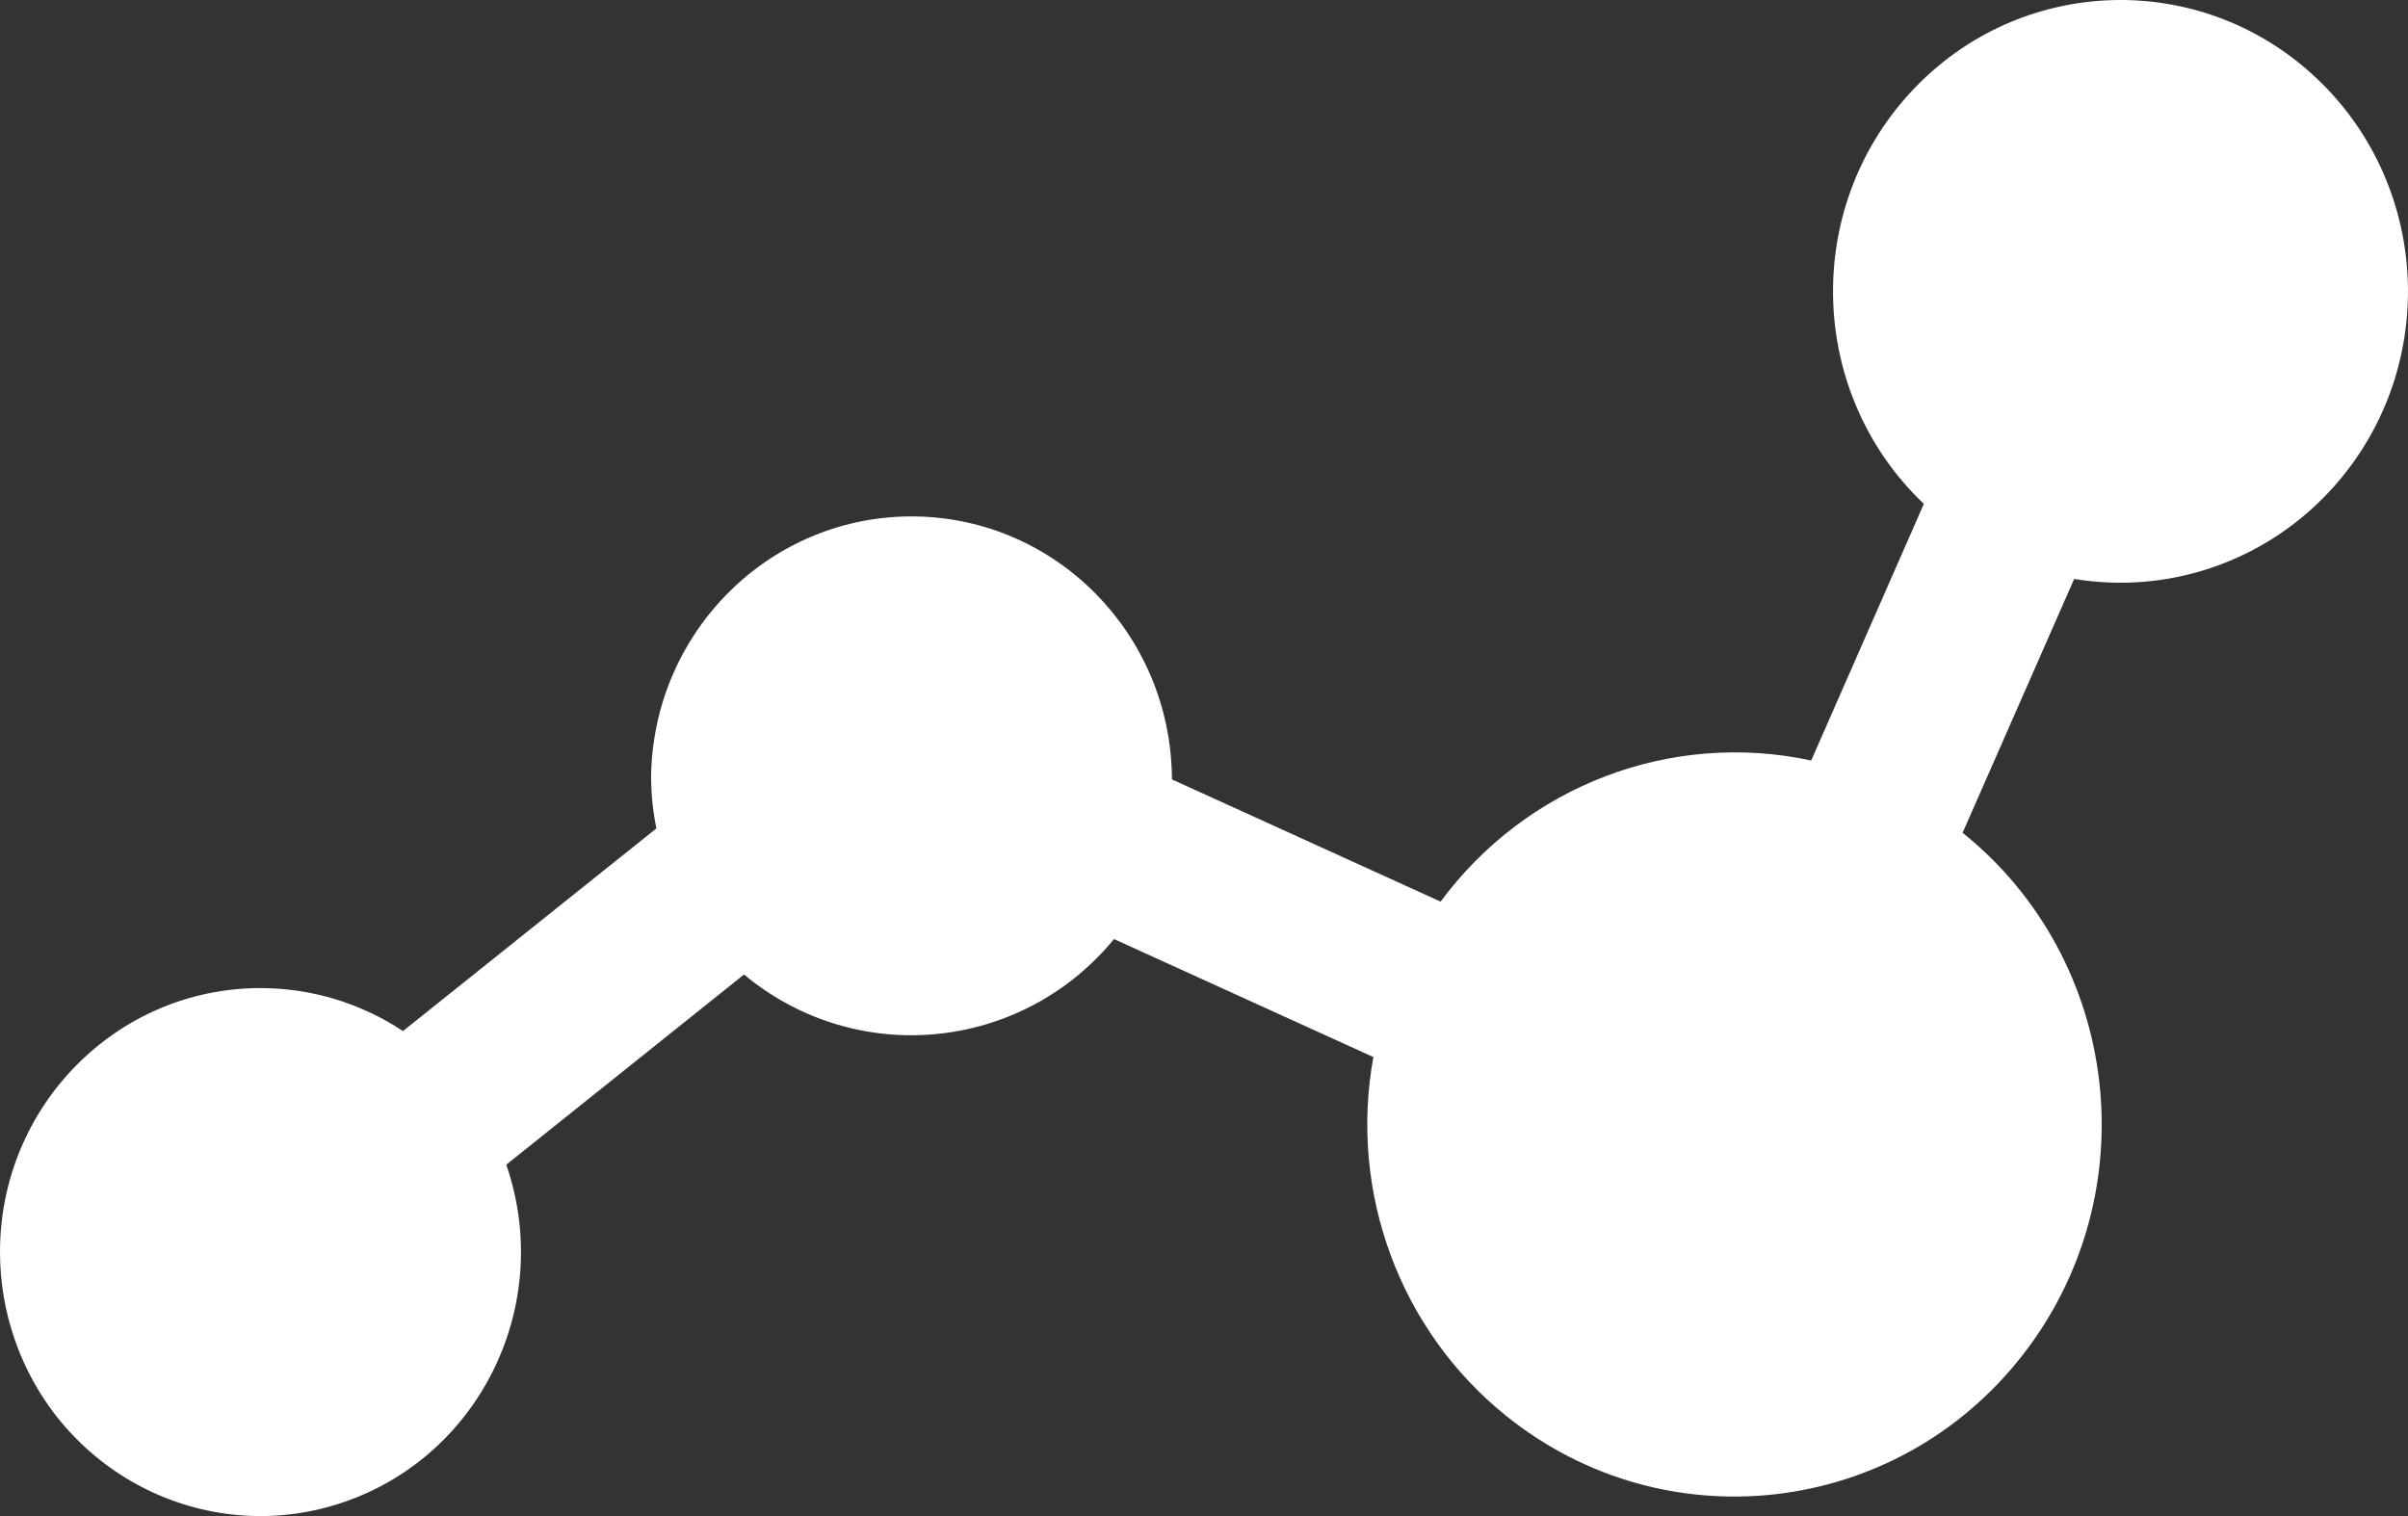 <svg width="54" height="34" viewBox="0 0 54 34" fill="none" xmlns="http://www.w3.org/2000/svg">
<rect x="0" y="0" width="54" height="34" fill="#333333" stroke="none"/>
<path d="M0 28.078C0 24.808 2.615 22.159 5.841 22.159C6.977 22.159 8.087 22.494 9.037 23.123L14.72 18.578C14.64 18.192 14.601 17.797 14.601 17.402C14.654 14.134 17.313 11.528 20.538 11.582C23.688 11.635 26.229 14.211 26.28 17.402V17.479L32.306 20.22C34.232 17.616 37.474 16.38 40.617 17.055L43.143 11.3C40.545 8.831 40.415 4.697 42.851 2.064C45.286 -0.568 49.366 -0.7 51.963 1.768C54.56 4.237 54.691 8.371 52.255 11.004C50.787 12.592 48.633 13.334 46.514 12.983L44.012 18.676C47.577 21.54 48.174 26.789 45.349 30.401C42.523 34.014 37.344 34.619 33.78 31.756C31.393 29.838 30.246 26.742 30.798 23.706L24.982 21.06C22.902 23.59 19.197 23.945 16.685 21.855L11.353 26.12C12.42 29.205 10.817 32.583 7.773 33.665C4.73 34.747 1.396 33.122 0.329 30.037C0.111 29.408 0 28.746 0 28.079V28.078Z" fill="white"/>
</svg>
